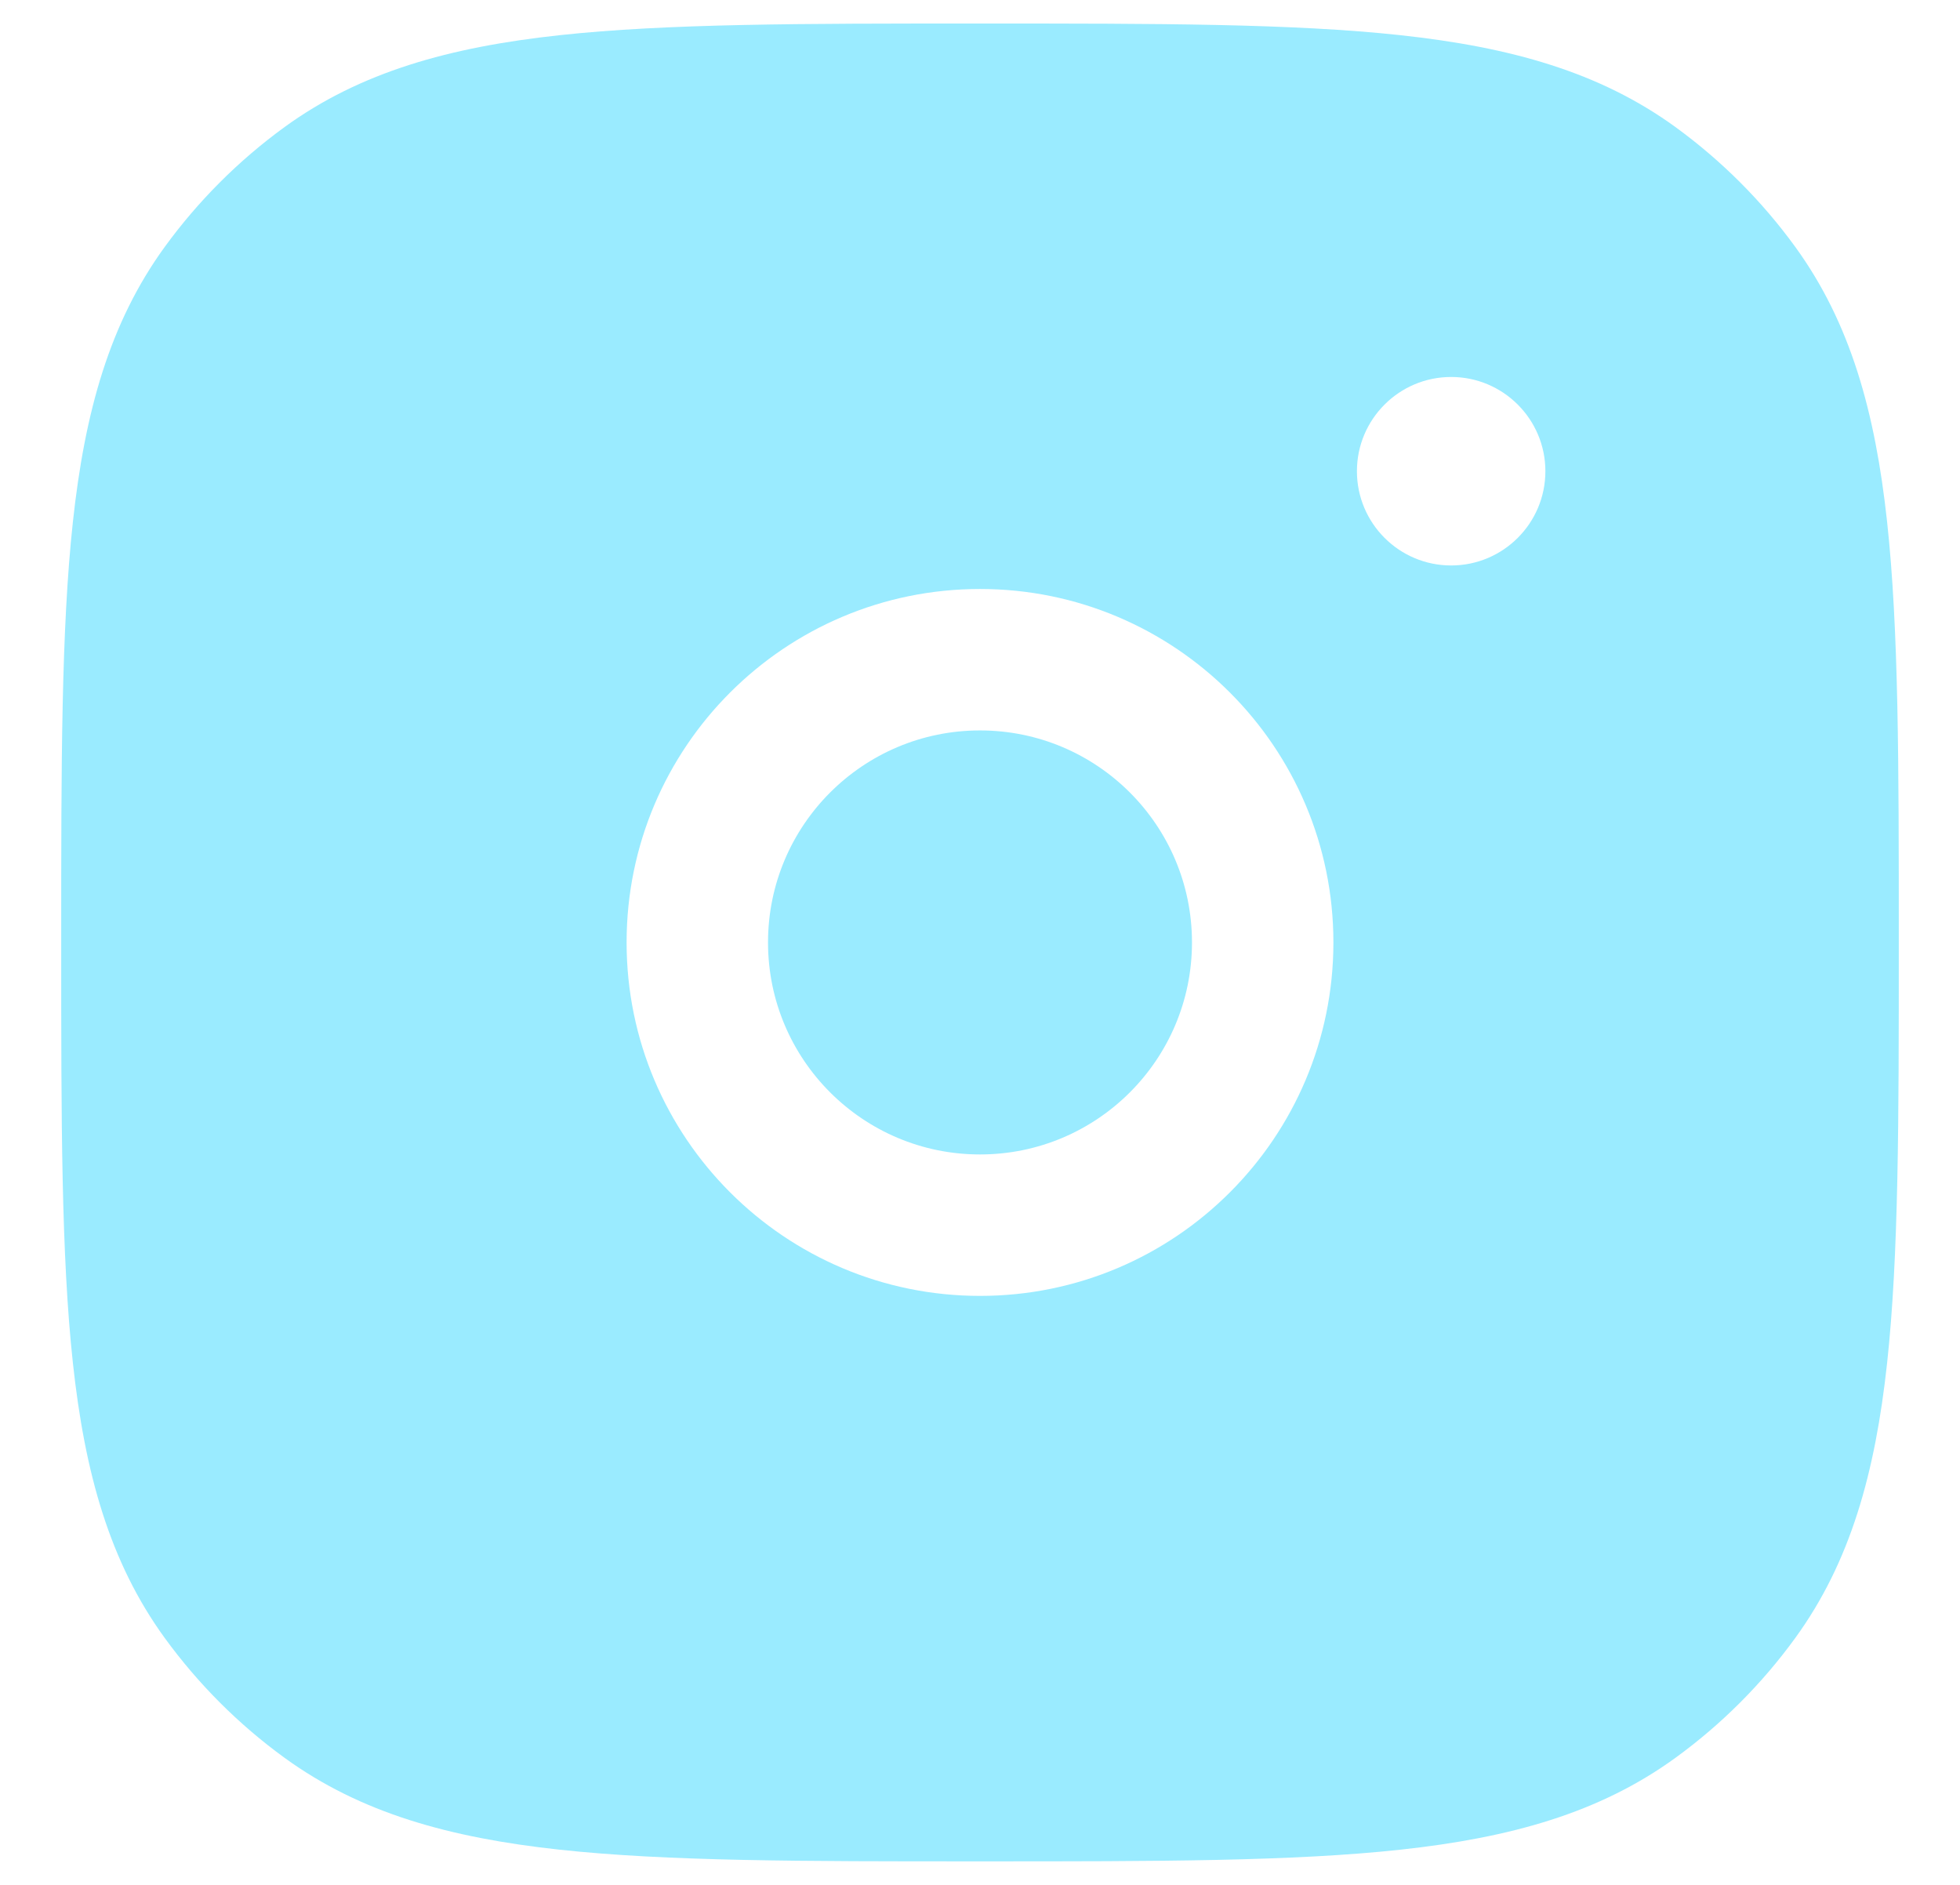 <svg width="26" height="25" viewBox="0 0 26 25" fill="none" xmlns="http://www.w3.org/2000/svg">
<path d="M13 9.688C11.447 9.688 10.188 10.947 10.188 12.5C10.188 14.053 11.447 15.312 13 15.312C14.553 15.312 15.812 14.053 15.812 12.5C15.812 10.947 14.553 9.688 13 9.688Z" fill="#9AEBFF"/>
<path fill-rule="evenodd" clip-rule="evenodd" d="M12.943 0.312C10.648 0.312 8.848 0.312 7.421 0.467C5.964 0.625 4.783 0.953 3.775 1.685C3.165 2.129 2.629 2.665 2.185 3.275C1.453 4.283 1.125 5.464 0.967 6.921C0.812 8.348 0.812 10.148 0.812 12.443V12.557C0.812 14.852 0.812 16.652 0.967 18.079C1.125 19.536 1.453 20.717 2.185 21.725C2.629 22.335 3.165 22.872 3.775 23.315C4.783 24.047 5.964 24.375 7.421 24.533C8.848 24.688 10.648 24.688 12.943 24.688H13.057C15.352 24.688 17.152 24.688 18.579 24.533C20.036 24.375 21.217 24.047 22.225 23.315C22.835 22.872 23.372 22.335 23.815 21.725C24.547 20.717 24.875 19.536 25.033 18.079C25.188 16.652 25.188 14.852 25.188 12.557V12.443C25.188 10.148 25.188 8.348 25.033 6.921C24.875 5.464 24.547 4.283 23.815 3.275C23.372 2.665 22.835 2.129 22.225 1.685C21.217 0.953 20.036 0.625 18.579 0.467C17.152 0.312 15.352 0.312 13.057 0.312H12.943ZM8.312 12.5C8.312 9.911 10.411 7.812 13 7.812C15.589 7.812 17.688 9.911 17.688 12.5C17.688 15.089 15.589 17.188 13 17.188C10.411 17.188 8.312 15.089 8.312 12.5ZM19.25 7.5C18.56 7.5 18 6.94 18 6.25C18 5.56 18.56 5 19.25 5C19.94 5 20.5 5.56 20.5 6.25C20.5 6.94 19.94 7.5 19.25 7.5Z" fill="#9AEBFF"/>
</svg>
